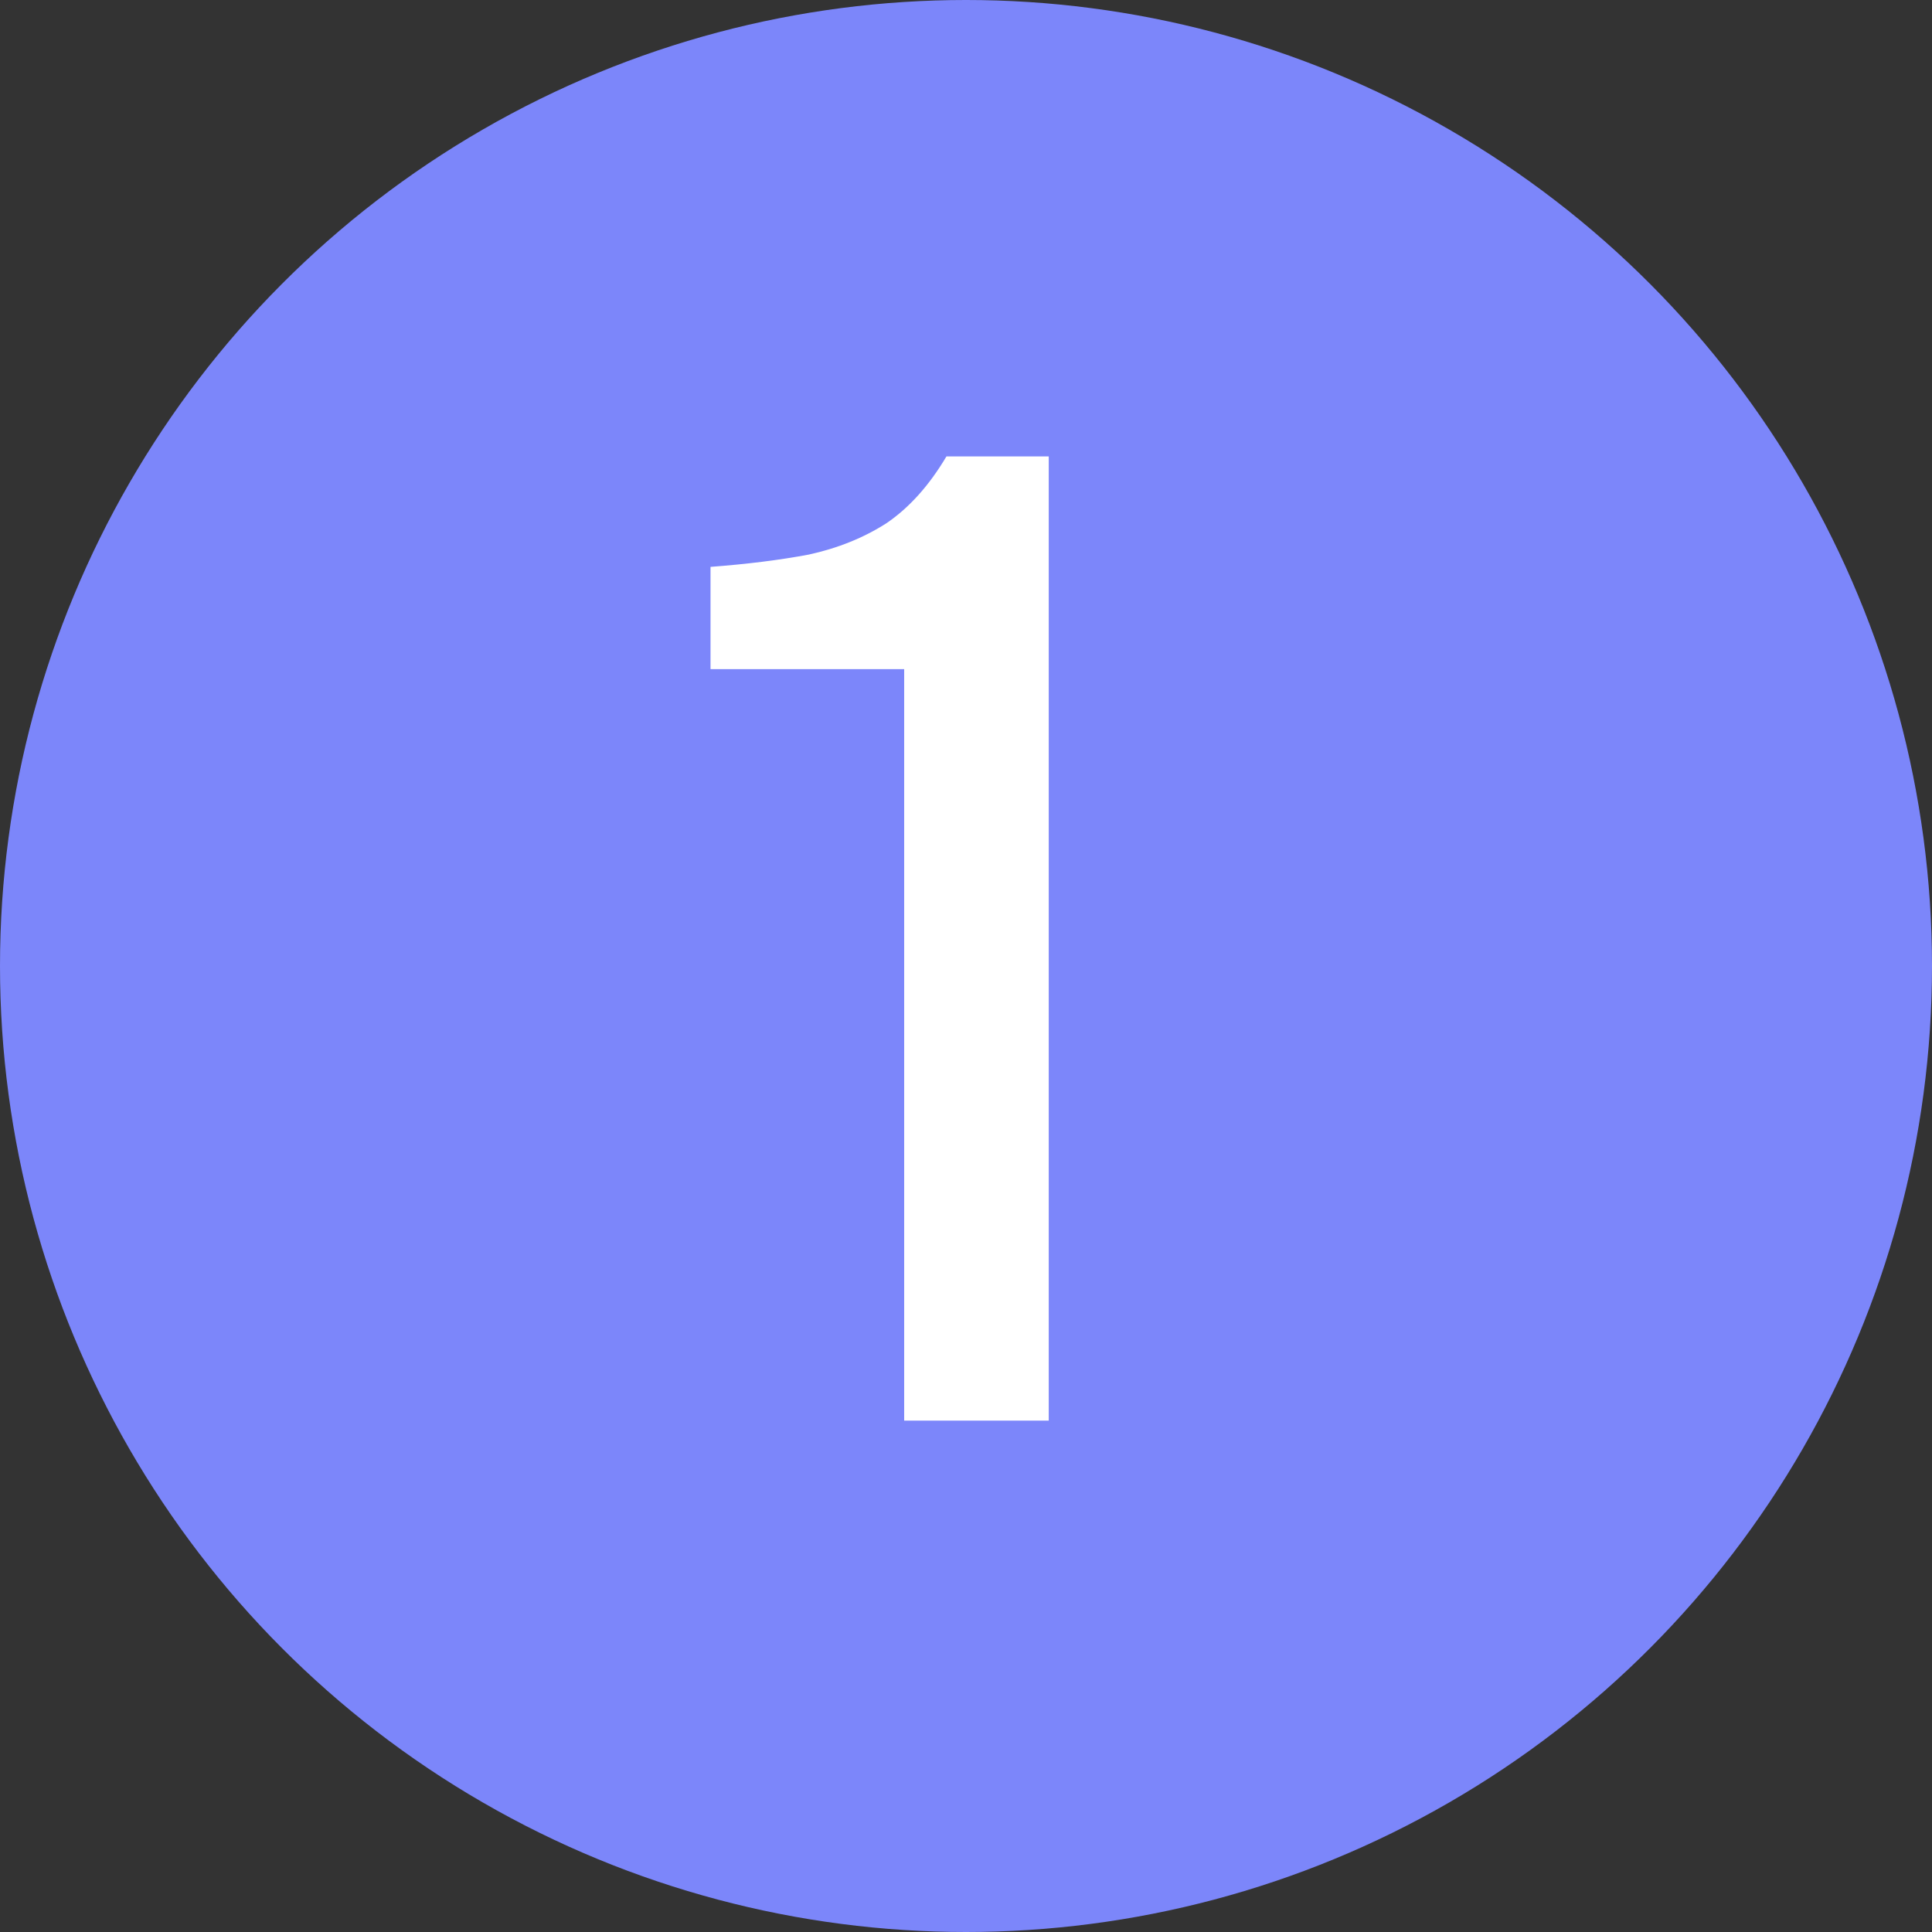 <?xml version="1.0" encoding="UTF-8"?> <svg xmlns="http://www.w3.org/2000/svg" width="68" height="68" viewBox="0 0 68 68" fill="none"><rect x="0" y="0" width="68" height="68" fill="#333333" stroke="none"/><circle cx="34" cy="34" r="34" fill="#7C86FA"></circle><path d="M31.824 50V23.552H25.008V19.952C26.288 19.856 27.44 19.712 28.464 19.52C29.488 19.296 30.4 18.928 31.2 18.416C32 17.872 32.704 17.088 33.312 16.064H36.912V50H31.824Z" fill="white"></path></svg> 